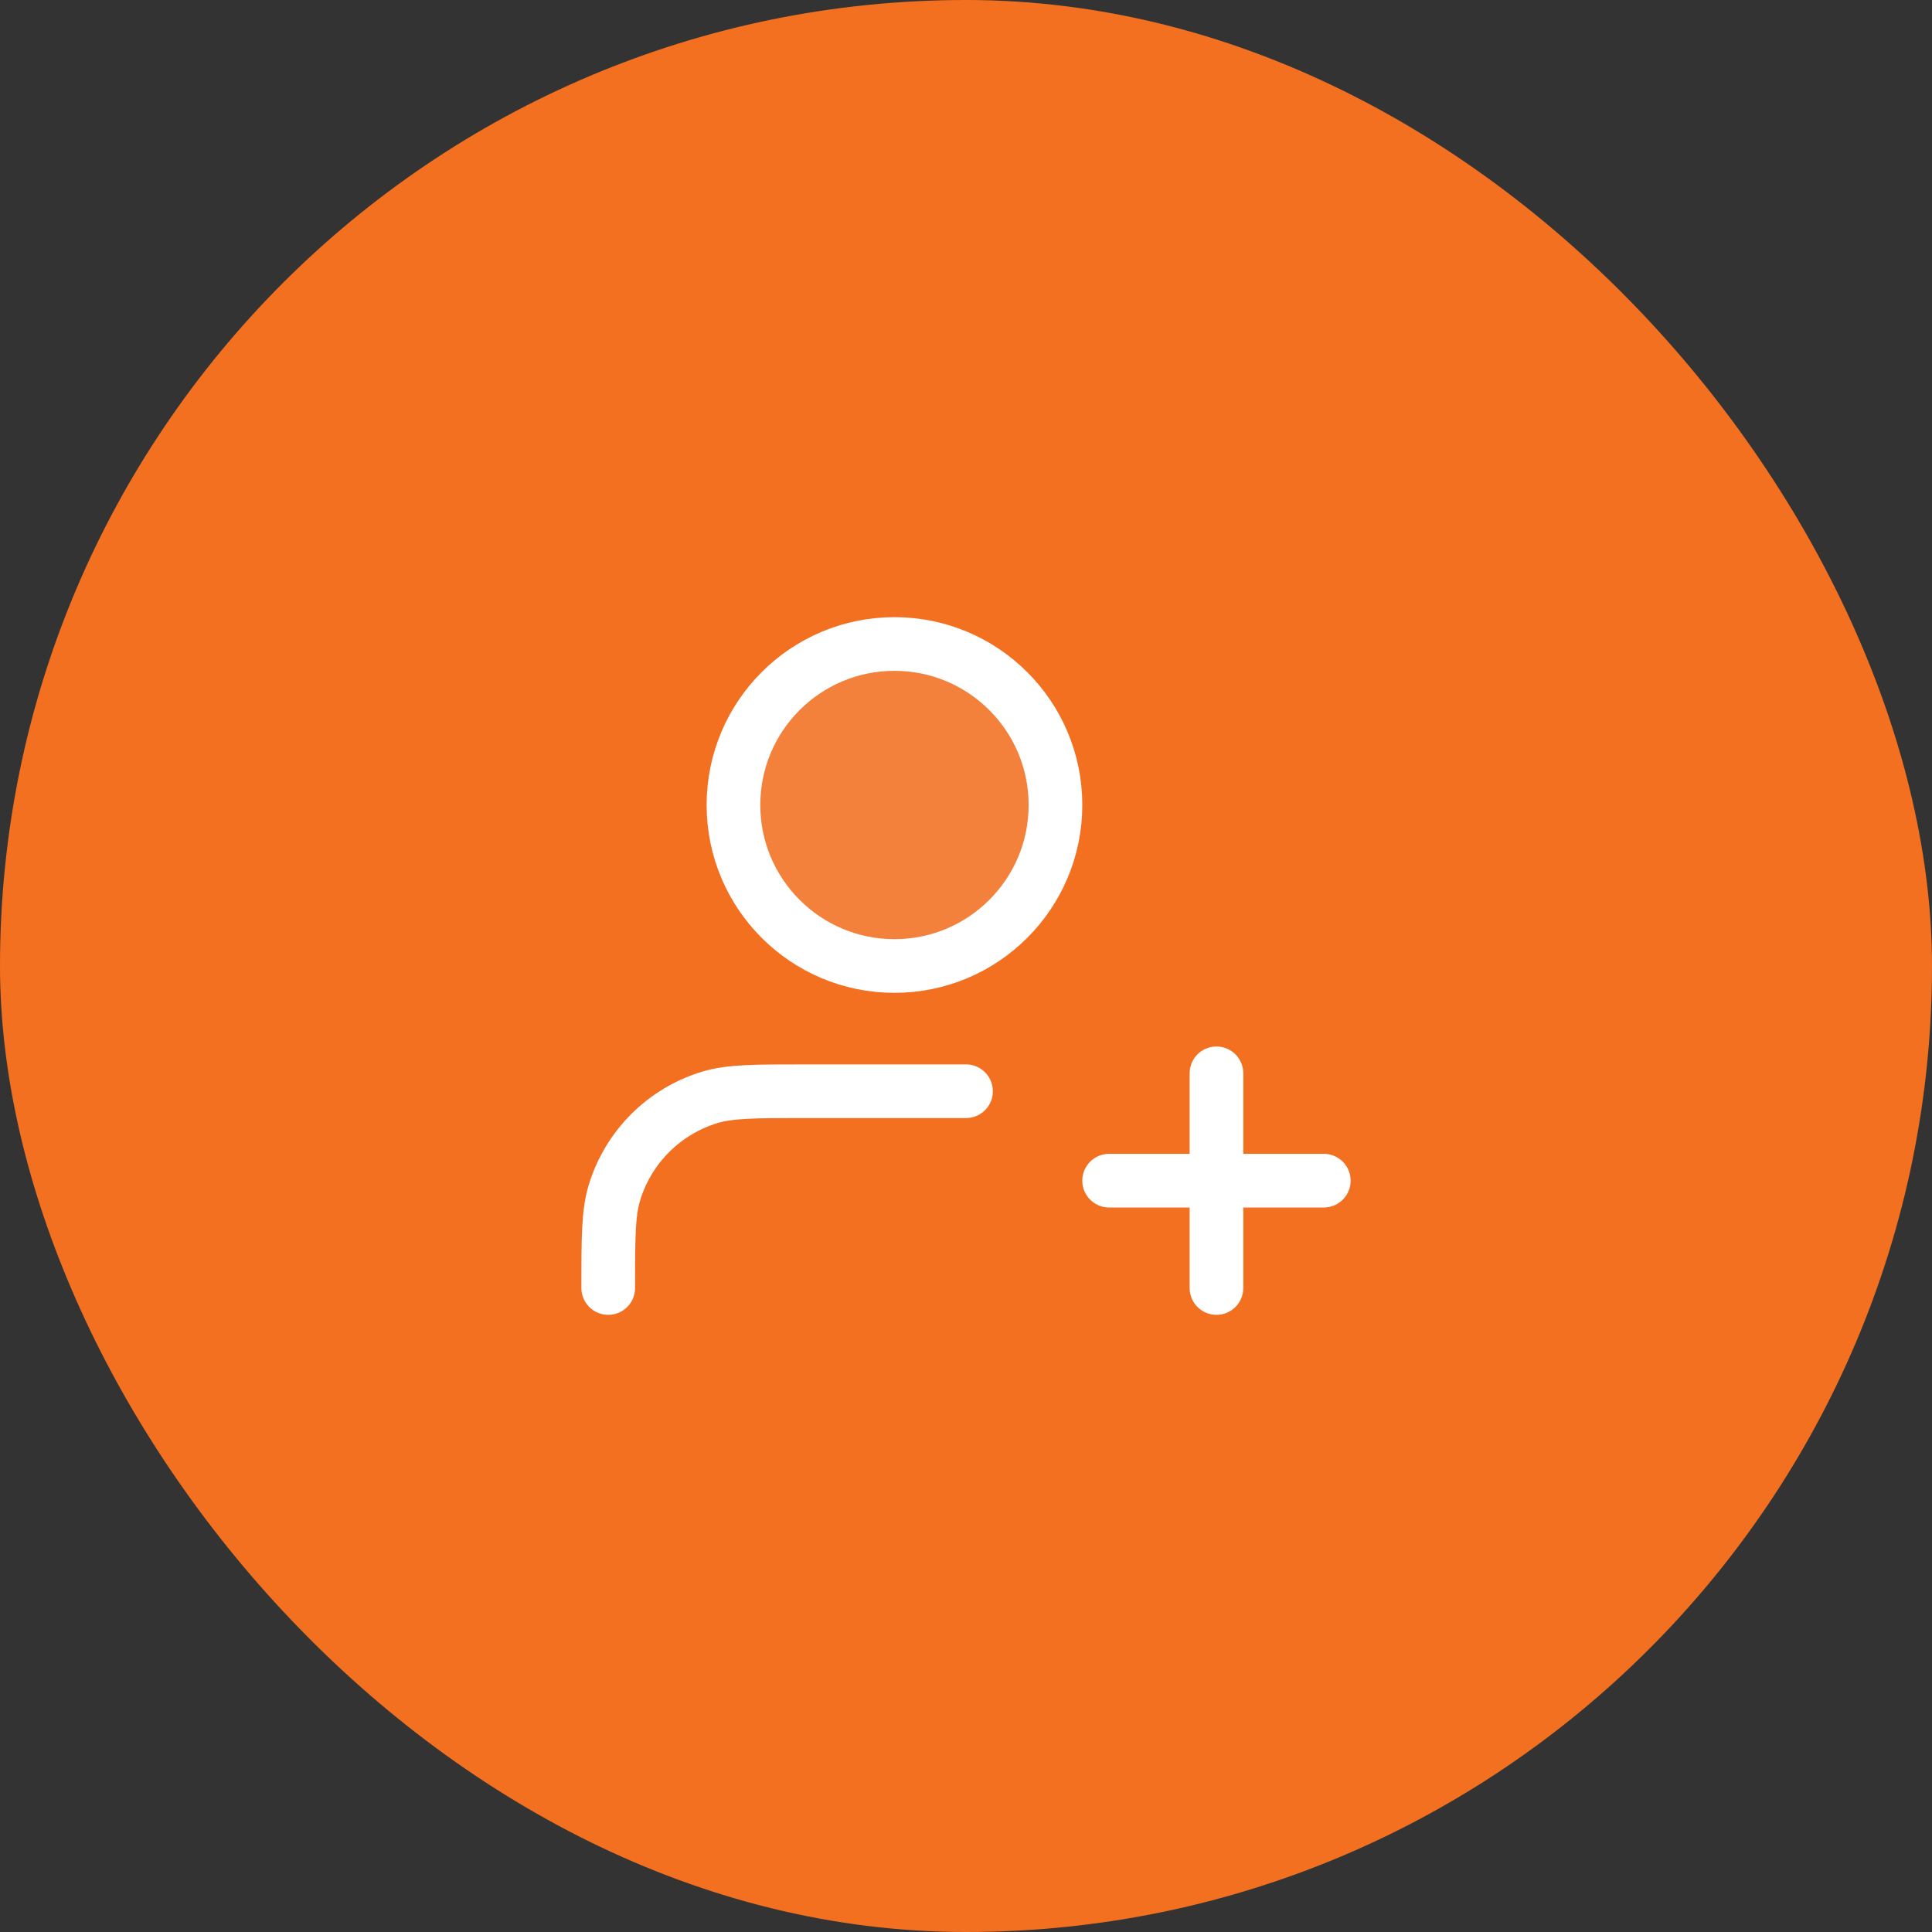 <svg width="72" height="72" viewBox="0 0 72 72" fill="none" xmlns="http://www.w3.org/2000/svg">
<rect x="0" y="0" width="72" height="72" fill="#333333" stroke="none"/>
<rect width="72" height="72" rx="36" fill="#F37021"/>
<path opacity="0.12" d="M33.333 36C36.647 36 39.333 33.314 39.333 30C39.333 26.686 36.647 24 33.333 24C30.019 24 27.333 26.686 27.333 30C27.333 33.314 30.019 36 33.333 36Z" fill="white"/>
<path d="M36 40.667H30C28.14 40.667 27.209 40.667 26.452 40.896C24.748 41.413 23.414 42.747 22.897 44.452C22.667 45.209 22.667 46.139 22.667 48M45.334 48V40M41.334 44H49.334M39.334 30C39.334 33.314 36.647 36 33.334 36C30.02 36 27.334 33.314 27.334 30C27.334 26.686 30.02 24 33.334 24C36.647 24 39.334 26.686 39.334 30Z" stroke="white" stroke-width="2" stroke-linecap="round" stroke-linejoin="round"/>
</svg>
